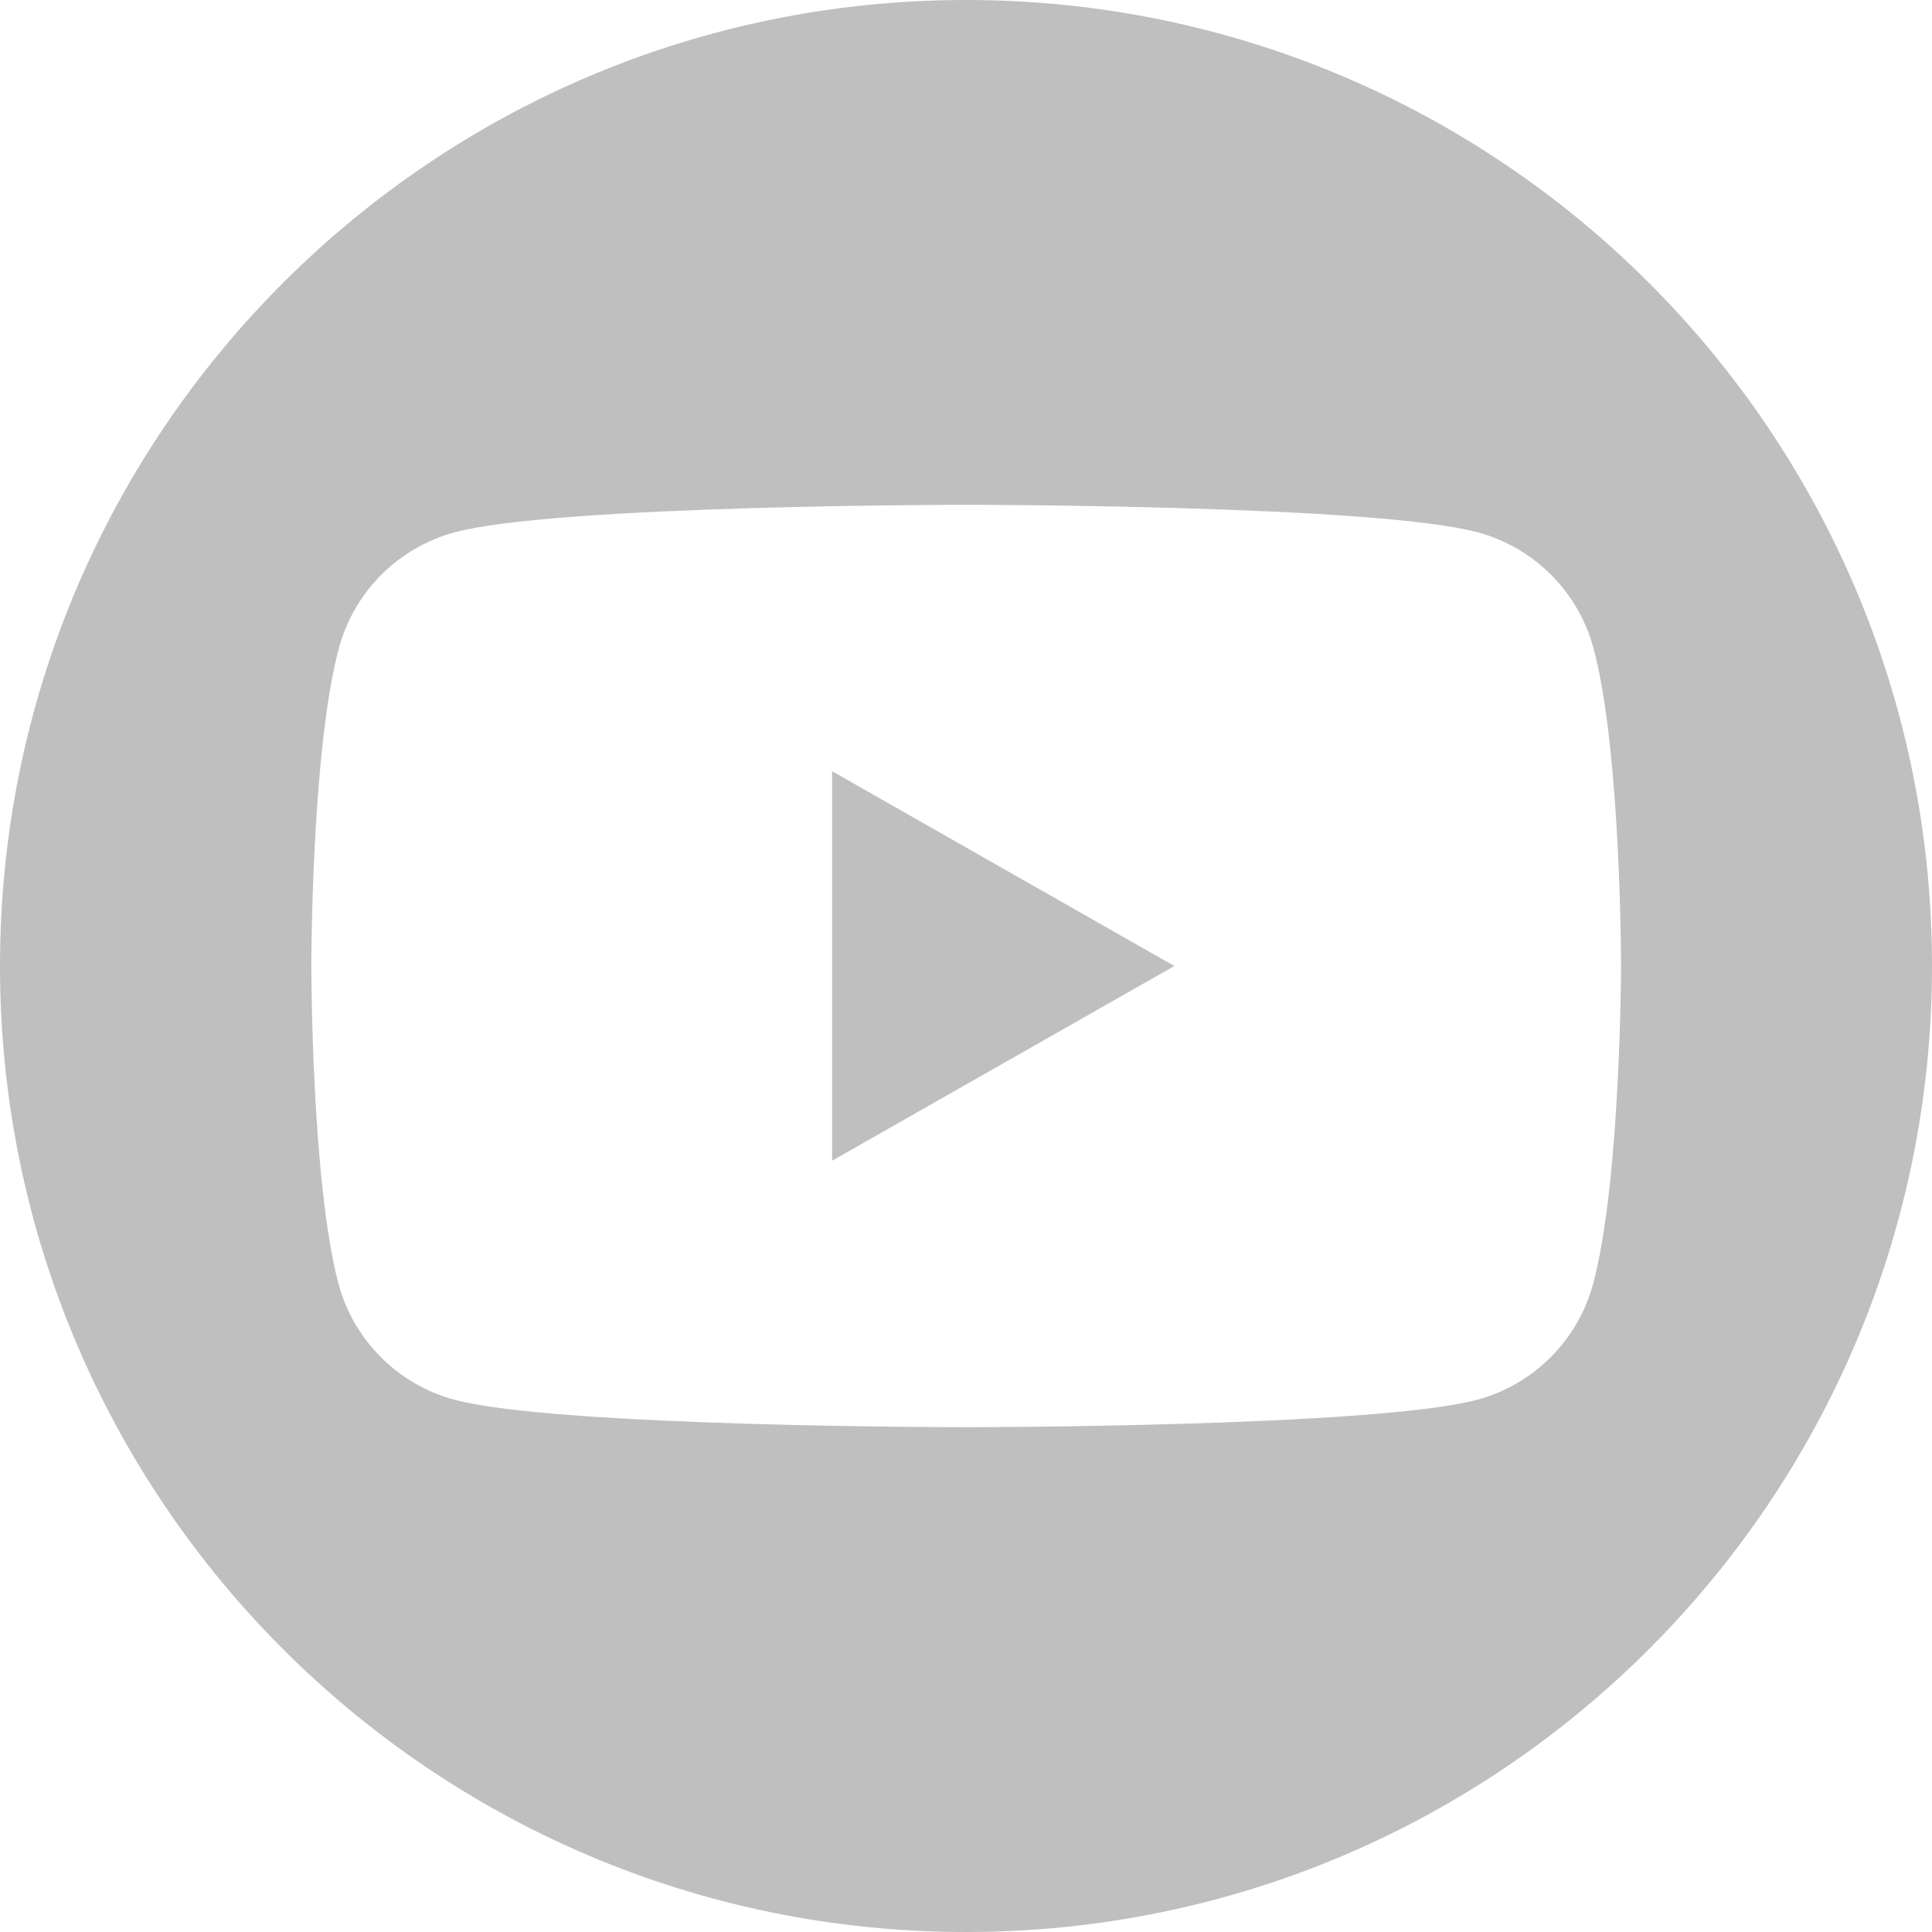 <svg width="50" height="50" viewBox="0 0 50 50" fill="none" xmlns="http://www.w3.org/2000/svg">
<path d="M25 0C11.193 0 0 11.193 0 25C0 38.807 11.193 50 25 50C38.807 50 50 38.807 50 25C50 11.193 38.807 0 25 0ZM41.234 33.209C41.043 33.931 40.665 34.589 40.138 35.118C39.611 35.648 38.955 36.029 38.234 36.224C35.591 36.936 24.995 36.936 24.995 36.936C24.995 36.936 14.399 36.936 11.756 36.224C11.035 36.029 10.379 35.648 9.852 35.118C9.325 34.589 8.947 33.931 8.756 33.209C8.057 30.549 8.057 25 8.057 25C8.057 25 8.057 19.451 8.766 16.791C8.957 16.07 9.335 15.411 9.862 14.882C10.389 14.352 11.045 13.971 11.766 13.776C14.409 13.064 25.005 13.064 25.005 13.064C25.005 13.064 35.601 13.064 38.244 13.776C38.965 13.971 39.621 14.352 40.148 14.882C40.675 15.411 41.053 16.07 41.244 16.791C41.953 19.451 41.953 25 41.953 25C41.953 25 41.943 30.549 41.234 33.209ZM21.535 19.959L30.391 25L21.535 30.039V19.959Z" fill="#BFBFBF"/>
</svg>
